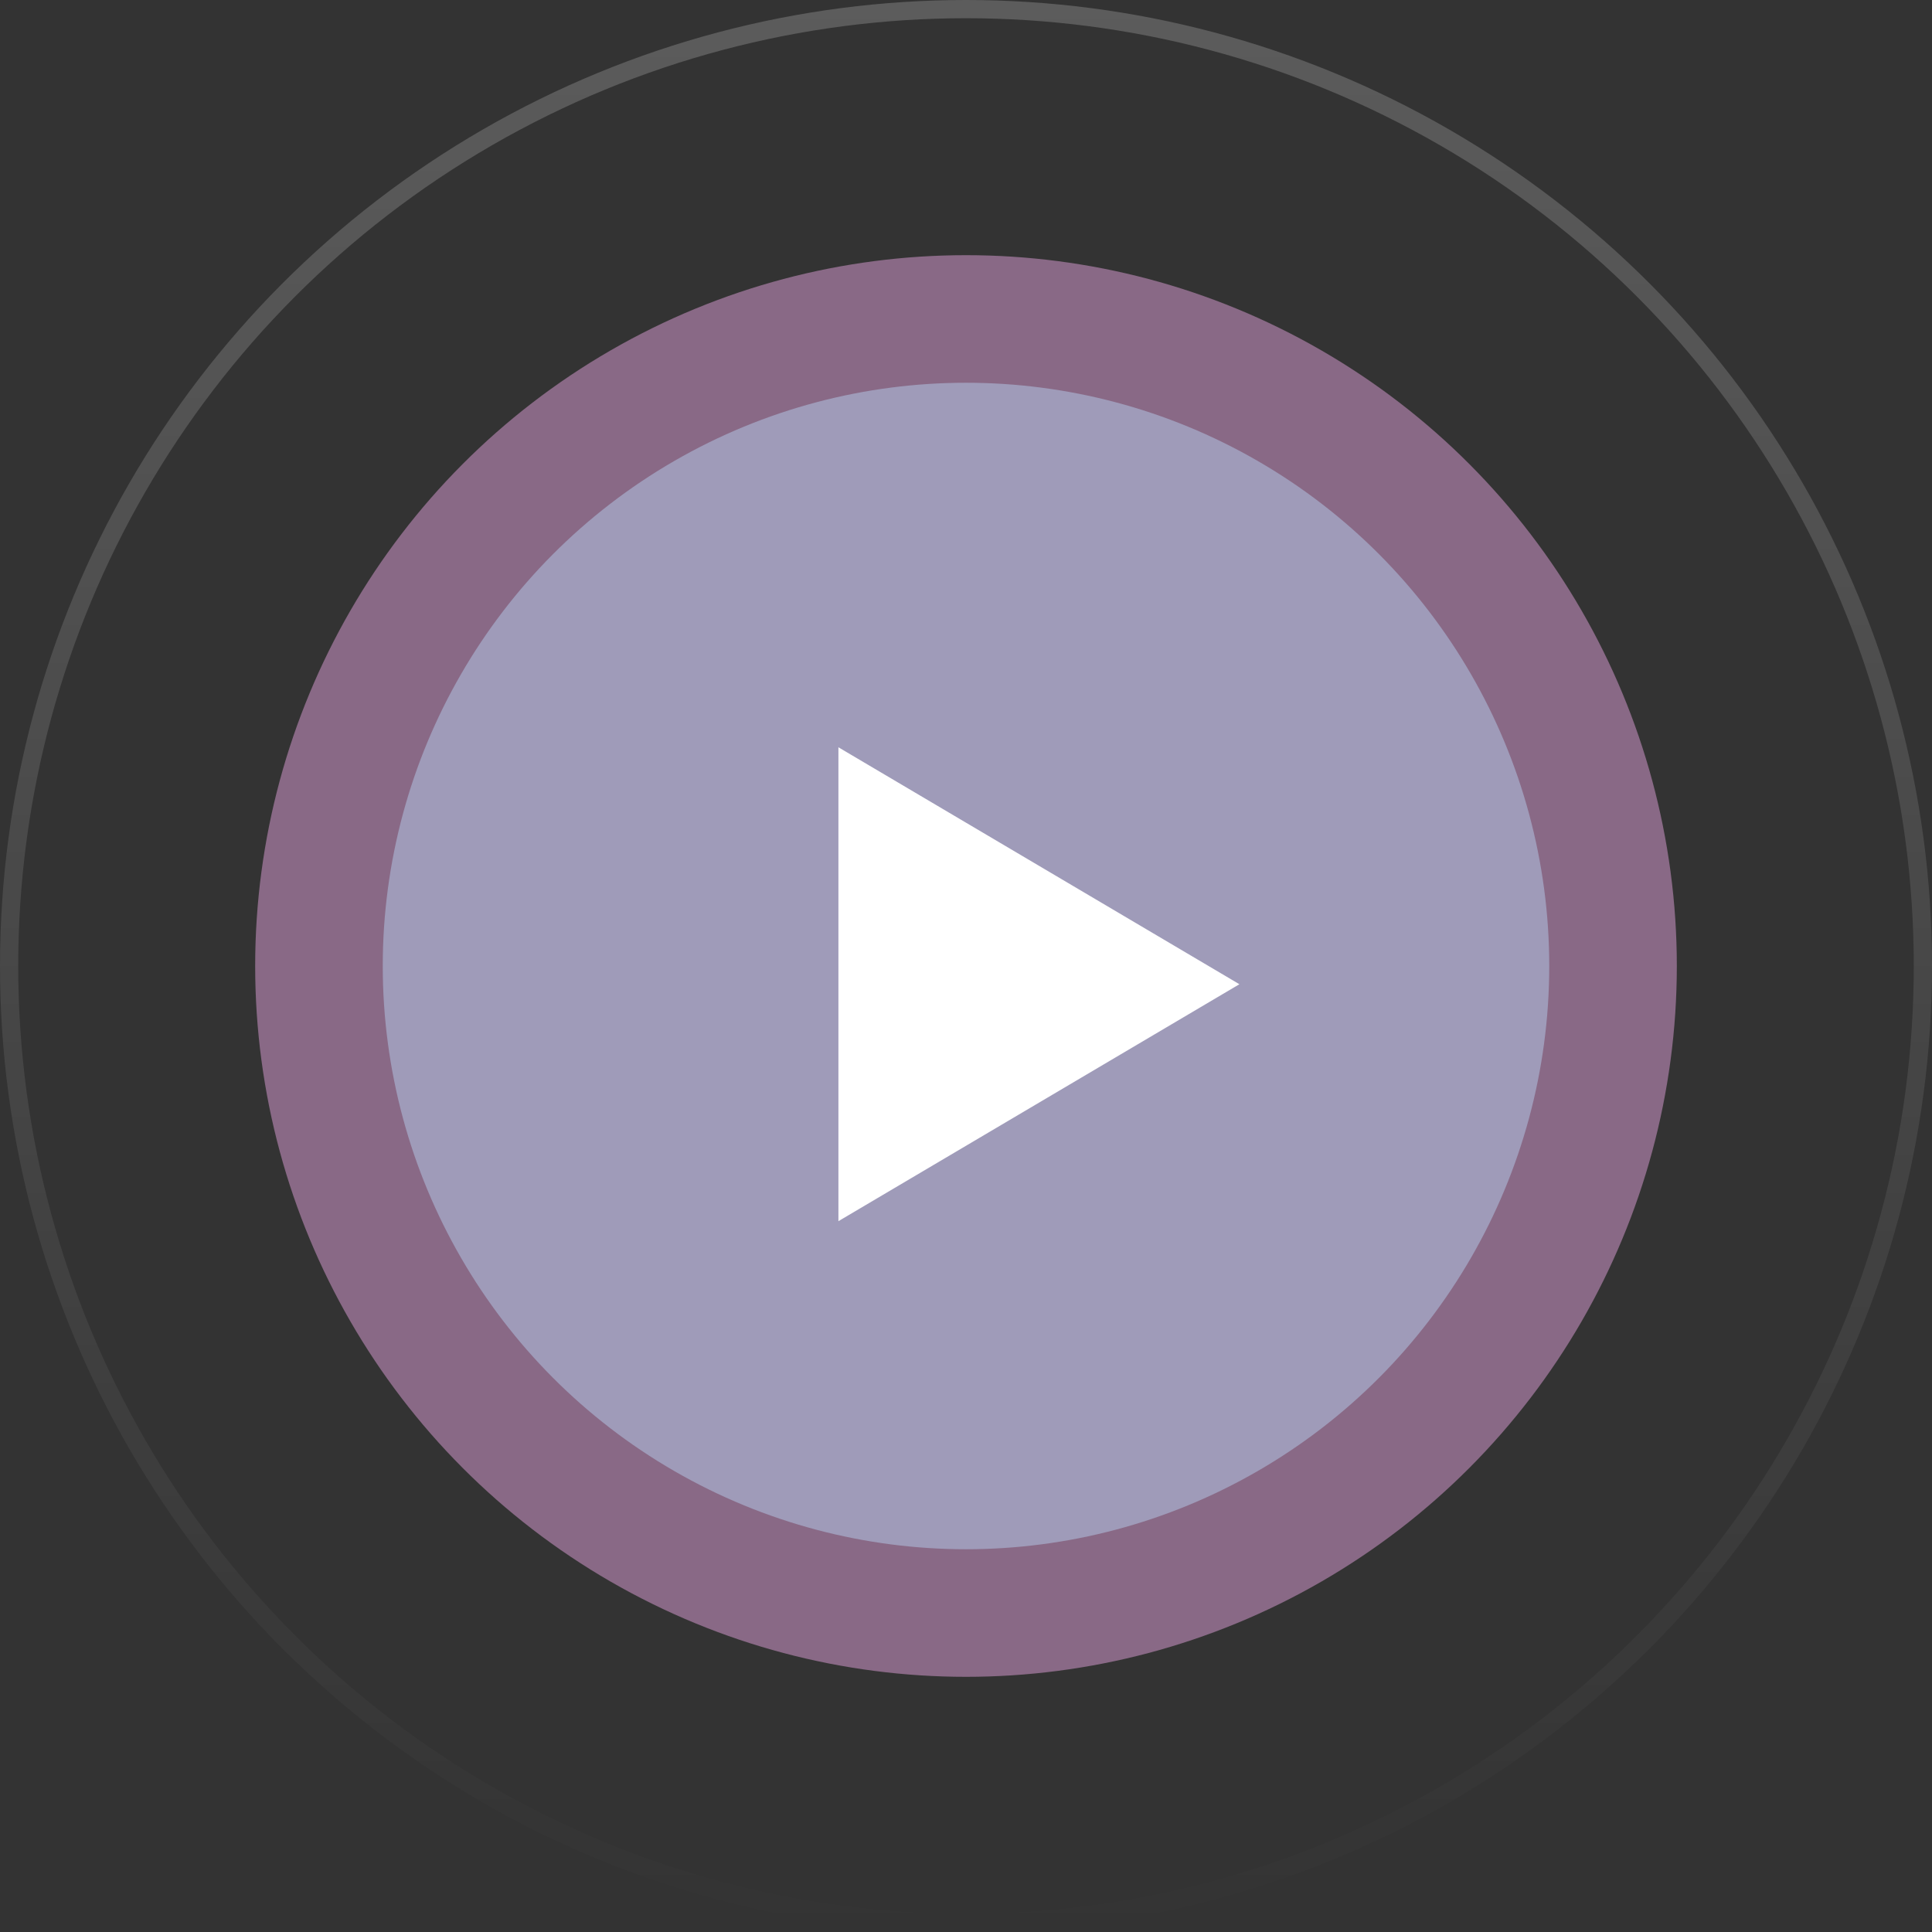 <svg width="106" height="106" viewBox="0 0 106 106" fill="none" xmlns="http://www.w3.org/2000/svg">
<rect x="0" y="0" width="106" height="106" fill="#333333" stroke="none"/>
<circle cx="53" cy="53" r="39" fill="#FFB3F7" fill-opacity="0.42"/>
<circle cx="53" cy="53" r="52.5" stroke="url(#paint0_linear_5_1034)" stroke-opacity="0.2"/>
<circle cx="53" cy="53" r="32" fill="#BDDFFF" fill-opacity="0.42"/>
<path d="M68 54L46 67L46 41L68 54Z" fill="white"/>
<defs>
<linearGradient id="paint0_linear_5_1034" x1="53" y1="0" x2="53" y2="106" gradientUnits="userSpaceOnUse">
<stop stop-color="white"/>
<stop offset="1" stop-color="white" stop-opacity="0"/>
</linearGradient>
</defs>
</svg>
